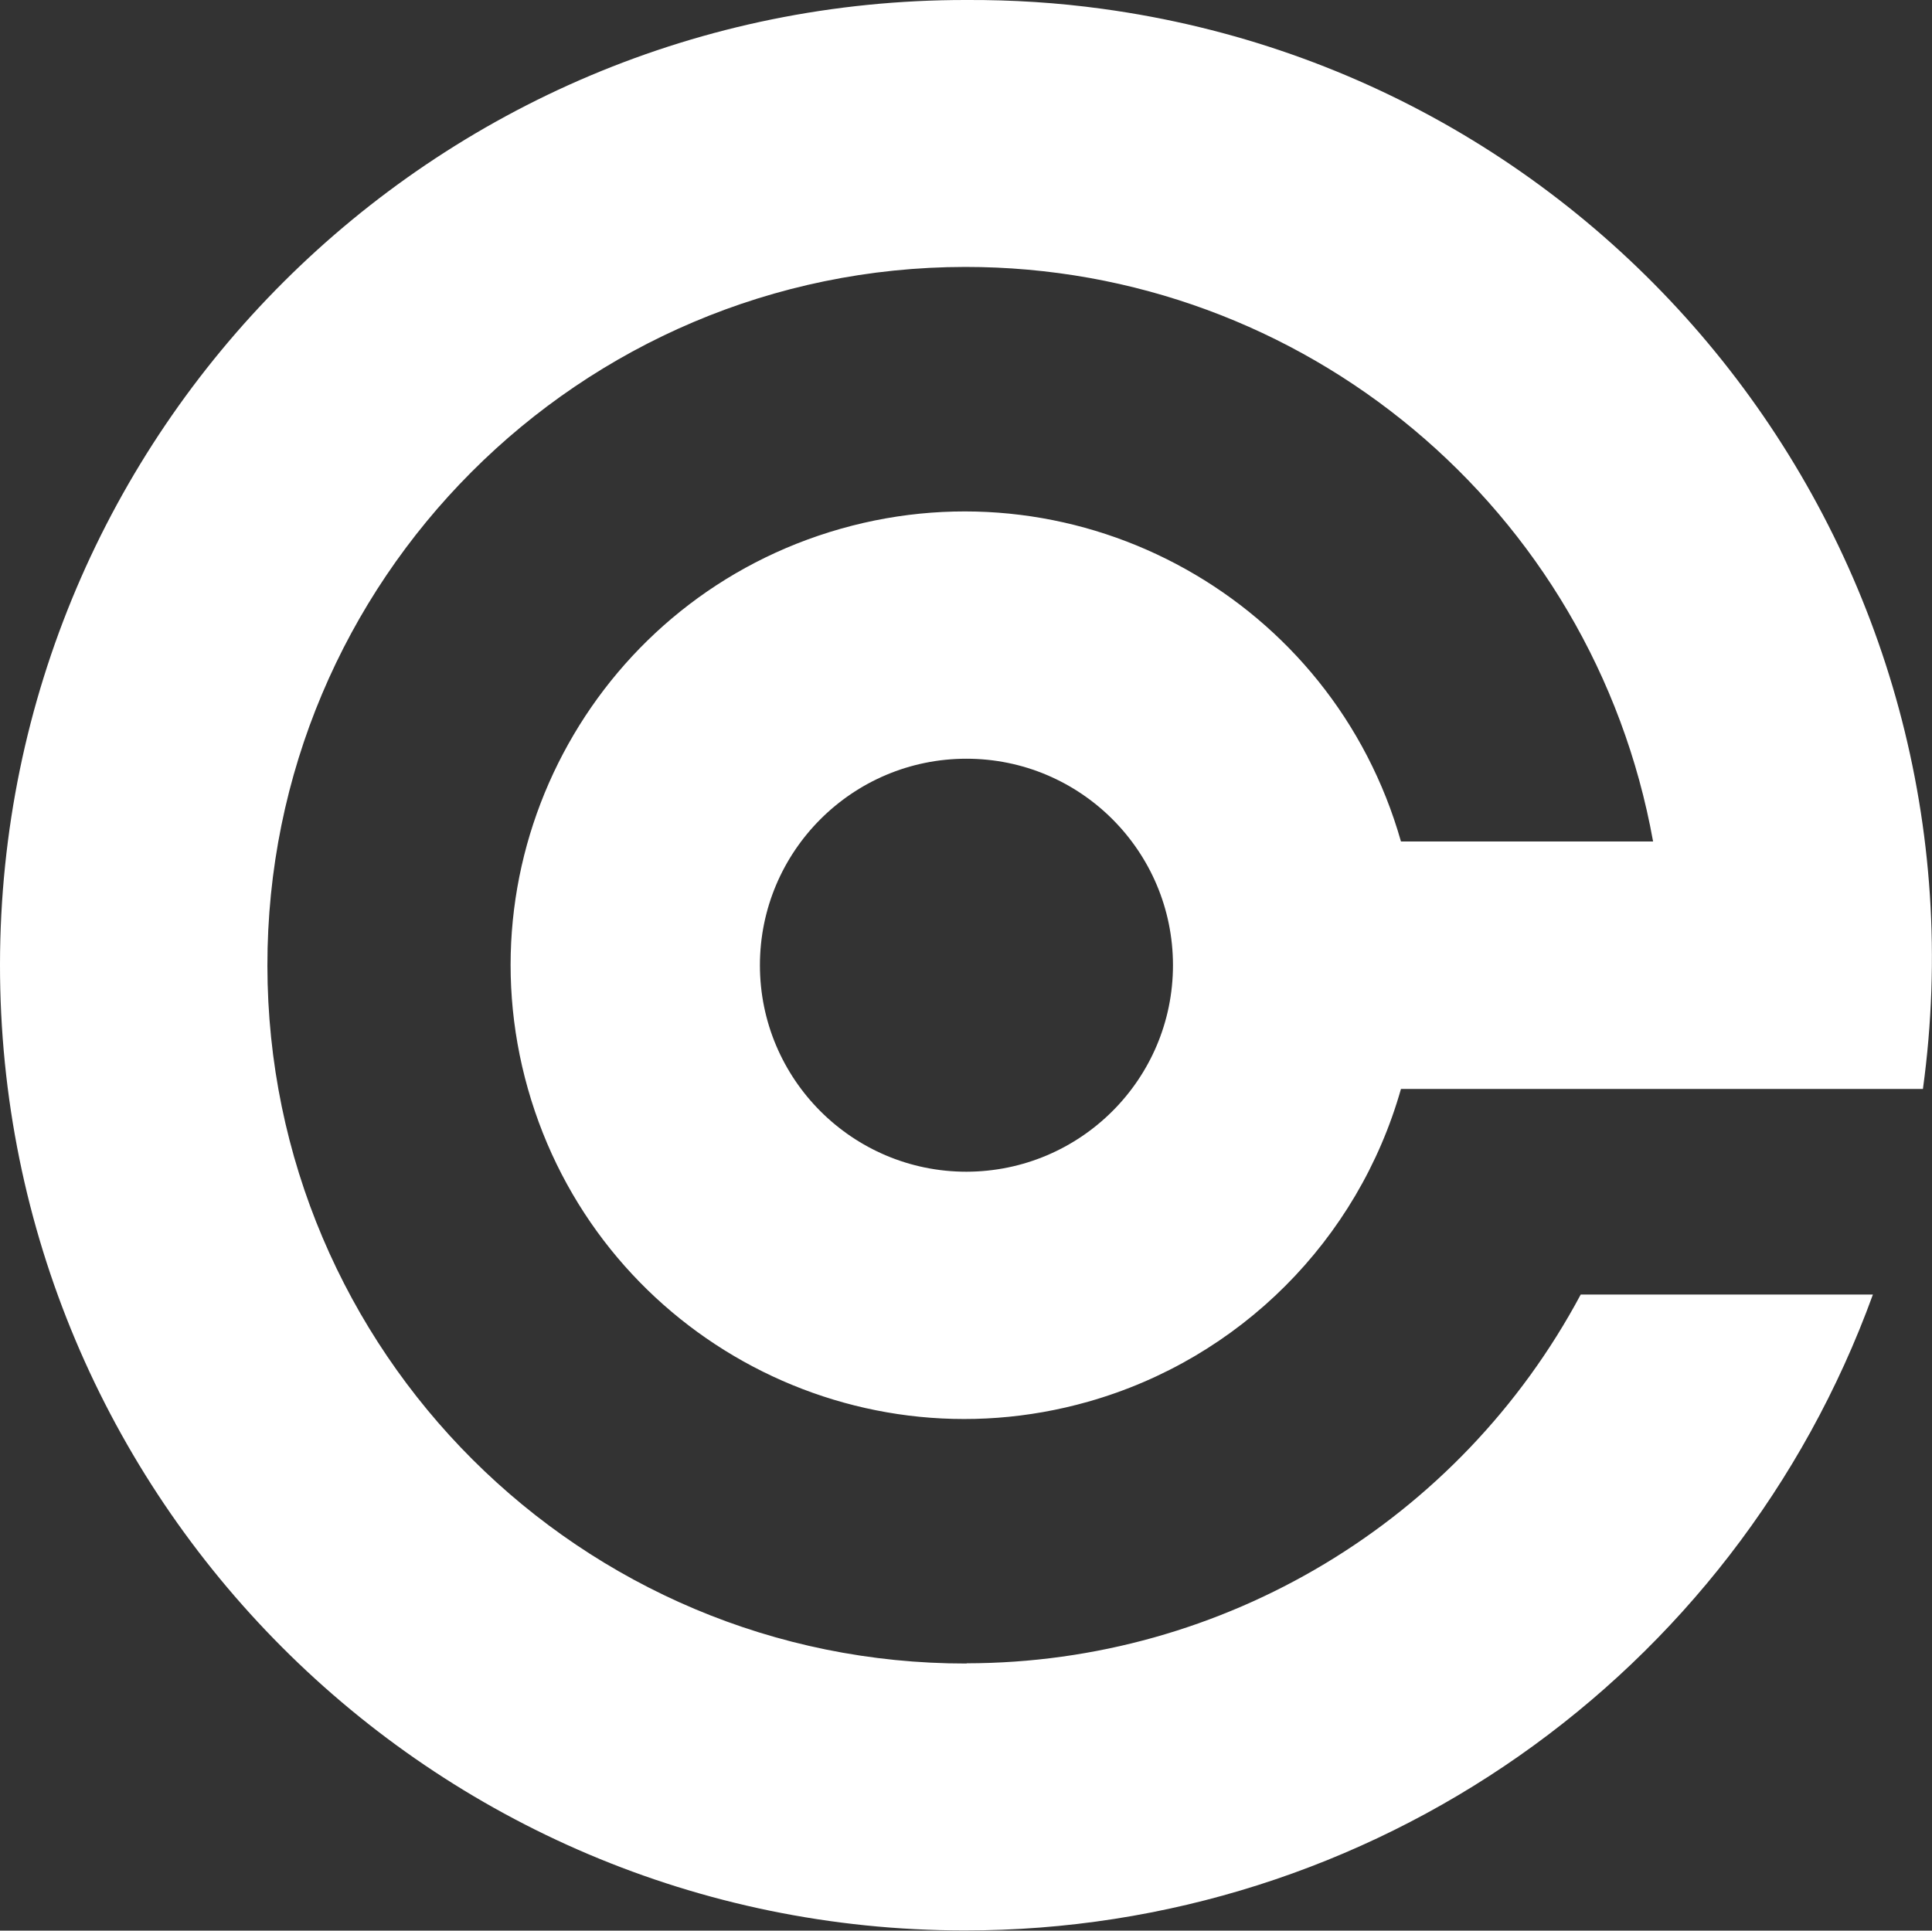 <?xml version="1.0" encoding="UTF-8"?>
<svg id="Ebene_1" data-name="Ebene 1" xmlns="http://www.w3.org/2000/svg" viewBox="0 0 87.28 87.23">
  <rect x="0" y="0" width="87.28" height="87.23" fill="#333333" stroke="none"/>
  <defs>
    <style>
      .cls-1 {
        fill: #fff;
      }
    </style>
  </defs>
  <path id="Pfad_2552" data-name="Pfad 2552" class="cls-1" d="M43.66,75.16c-17.42.02-31.56-14.1-31.58-31.52-.02-17.42,14.1-31.56,31.52-31.58,15.28-.01,28.37,10.92,31.08,25.96h-11.39c-3.09-10.89-14.42-17.22-25.31-14.13-10.89,3.09-17.22,14.42-14.13,25.31,3.09,10.89,14.42,17.22,25.31,14.13,6.84-1.94,12.19-7.29,14.13-14.13h23.58C90.12,25.49,73.53,3.64,49.81.4,47.78.12,45.72-.01,43.66,0,19.58-.03.03,19.48,0,43.56c-.03,24.09,19.47,43.64,43.56,43.66,18.37.02,34.78-11.46,41.05-28.73h-13.2c-5.47,10.24-16.13,16.65-27.74,16.66M43.66,52.94c-5.15,0-9.33-4.18-9.33-9.33s4.18-9.33,9.33-9.33,9.33,4.18,9.33,9.33c0,5.15-4.18,9.32-9.33,9.33"/>
</svg>